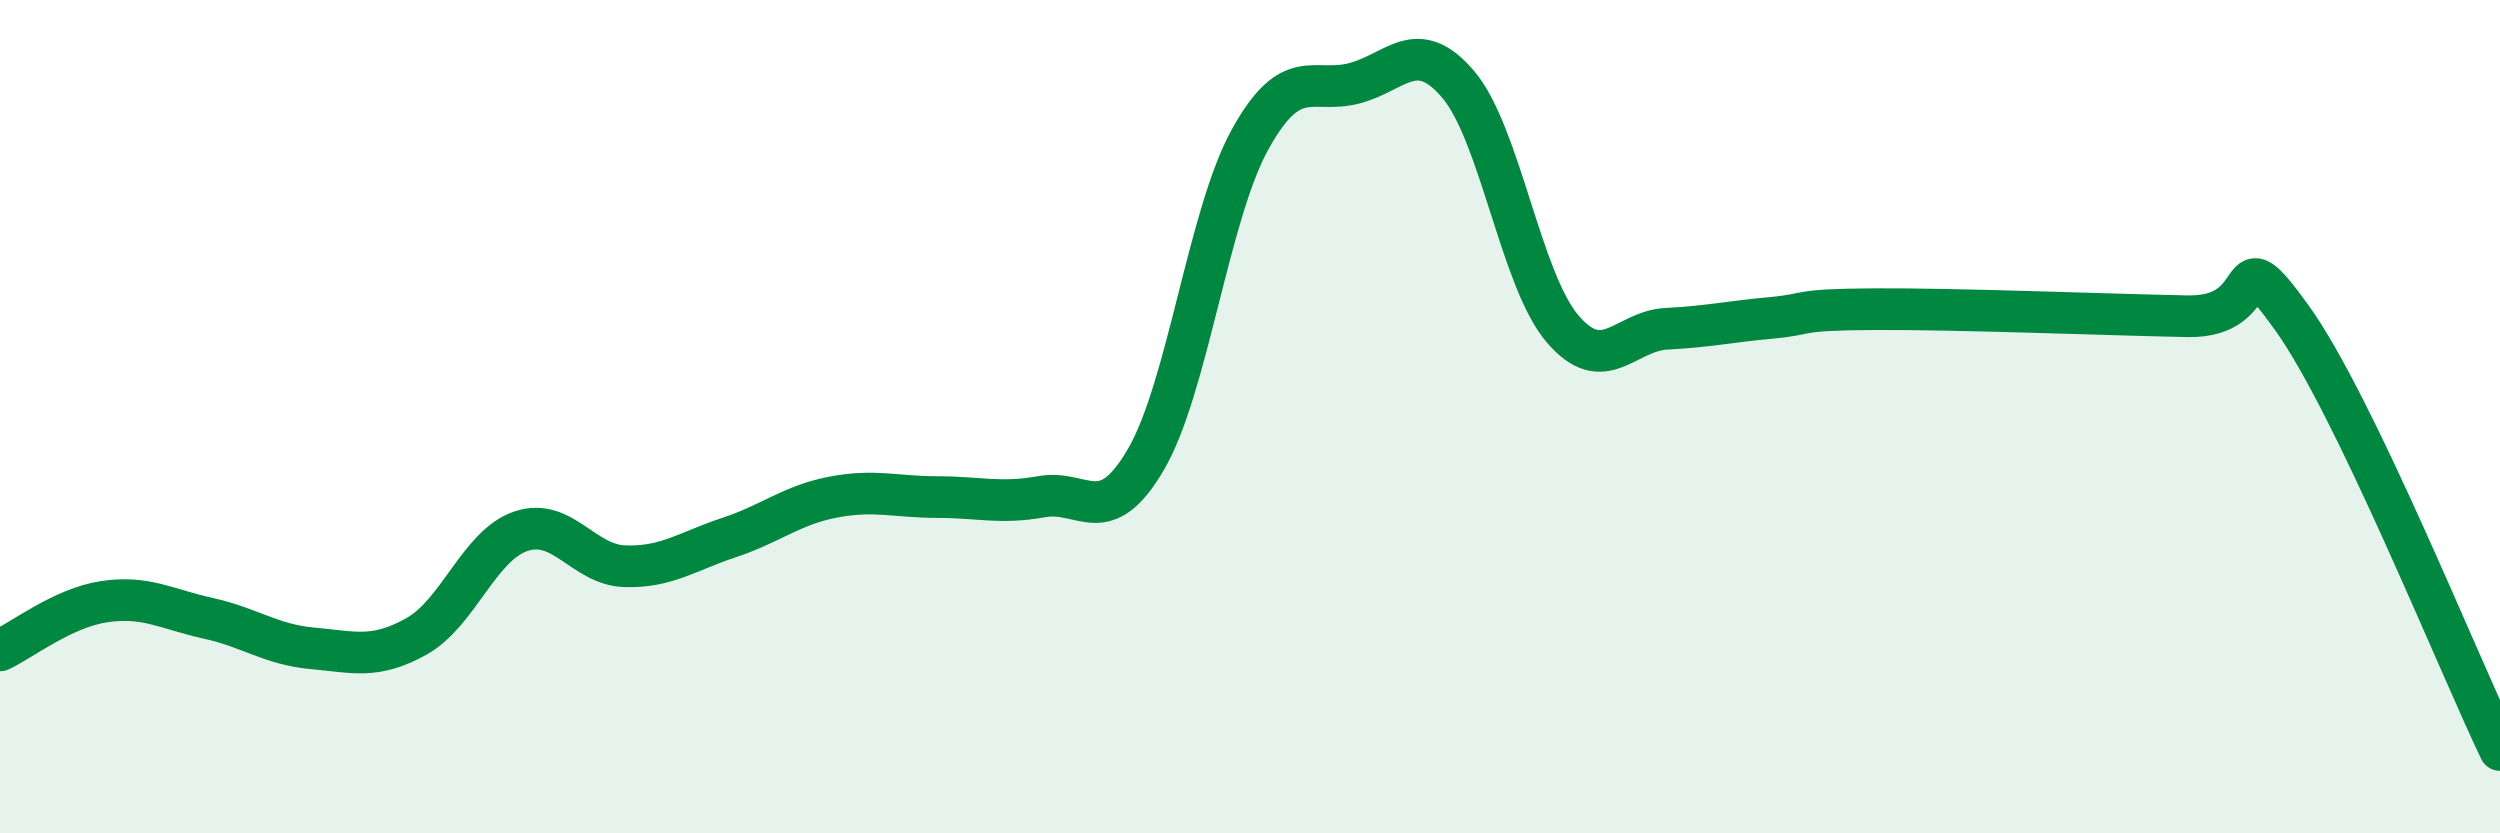 
    <svg width="60" height="20" viewBox="0 0 60 20" xmlns="http://www.w3.org/2000/svg">
      <path
        d="M 0,15.61 C 0.5,15.38 1.5,14.59 2.5,14.44 C 3.5,14.29 4,14.62 5,14.84 C 6,15.06 6.5,15.47 7.5,15.56 C 8.5,15.65 9,15.83 10,15.27 C 11,14.71 11.5,13.09 12.5,12.75 C 13.5,12.41 14,13.56 15,13.59 C 16,13.62 16.5,13.23 17.5,12.9 C 18.5,12.57 19,12.12 20,11.93 C 21,11.74 21.5,11.93 22.5,11.93 C 23.5,11.93 24,12.1 25,11.92 C 26,11.74 26.5,12.74 27.5,11.03 C 28.5,9.32 29,5.16 30,3.35 C 31,1.54 31.5,2.26 32.5,2 C 33.5,1.74 34,0.85 35,2.03 C 36,3.21 36.5,6.72 37.5,7.89 C 38.5,9.06 39,7.94 40,7.89 C 41,7.84 41.5,7.72 42.5,7.63 C 43.5,7.54 43,7.43 45,7.42 C 47,7.41 50.5,7.55 52.5,7.59 C 54.5,7.63 53.5,5.54 55,7.62 C 56.5,9.7 59,15.92 60,18L60 20L0 20Z"
        fill="#008740"
        opacity="0.1"
        stroke-linecap="round"
        stroke-linejoin="round"
      />
      <path
        d="M 0,15.61 C 0.5,15.38 1.5,14.59 2.5,14.44 C 3.5,14.29 4,14.62 5,14.84 C 6,15.06 6.5,15.47 7.5,15.56 C 8.5,15.65 9,15.83 10,15.27 C 11,14.71 11.5,13.09 12.5,12.75 C 13.5,12.41 14,13.56 15,13.59 C 16,13.62 16.5,13.23 17.5,12.9 C 18.5,12.57 19,12.12 20,11.93 C 21,11.74 21.5,11.93 22.5,11.93 C 23.5,11.93 24,12.1 25,11.92 C 26,11.74 26.5,12.74 27.5,11.03 C 28.5,9.32 29,5.16 30,3.35 C 31,1.54 31.5,2.26 32.5,2 C 33.5,1.74 34,0.85 35,2.03 C 36,3.21 36.5,6.72 37.5,7.89 C 38.5,9.06 39,7.94 40,7.89 C 41,7.84 41.5,7.72 42.5,7.63 C 43.5,7.54 43,7.43 45,7.42 C 47,7.41 50.5,7.55 52.5,7.59 C 54.5,7.63 53.5,5.54 55,7.62 C 56.5,9.7 59,15.92 60,18"
        stroke="#008740"
        stroke-width="1"
        fill="none"
        stroke-linecap="round"
        stroke-linejoin="round"
      />
    </svg>
  